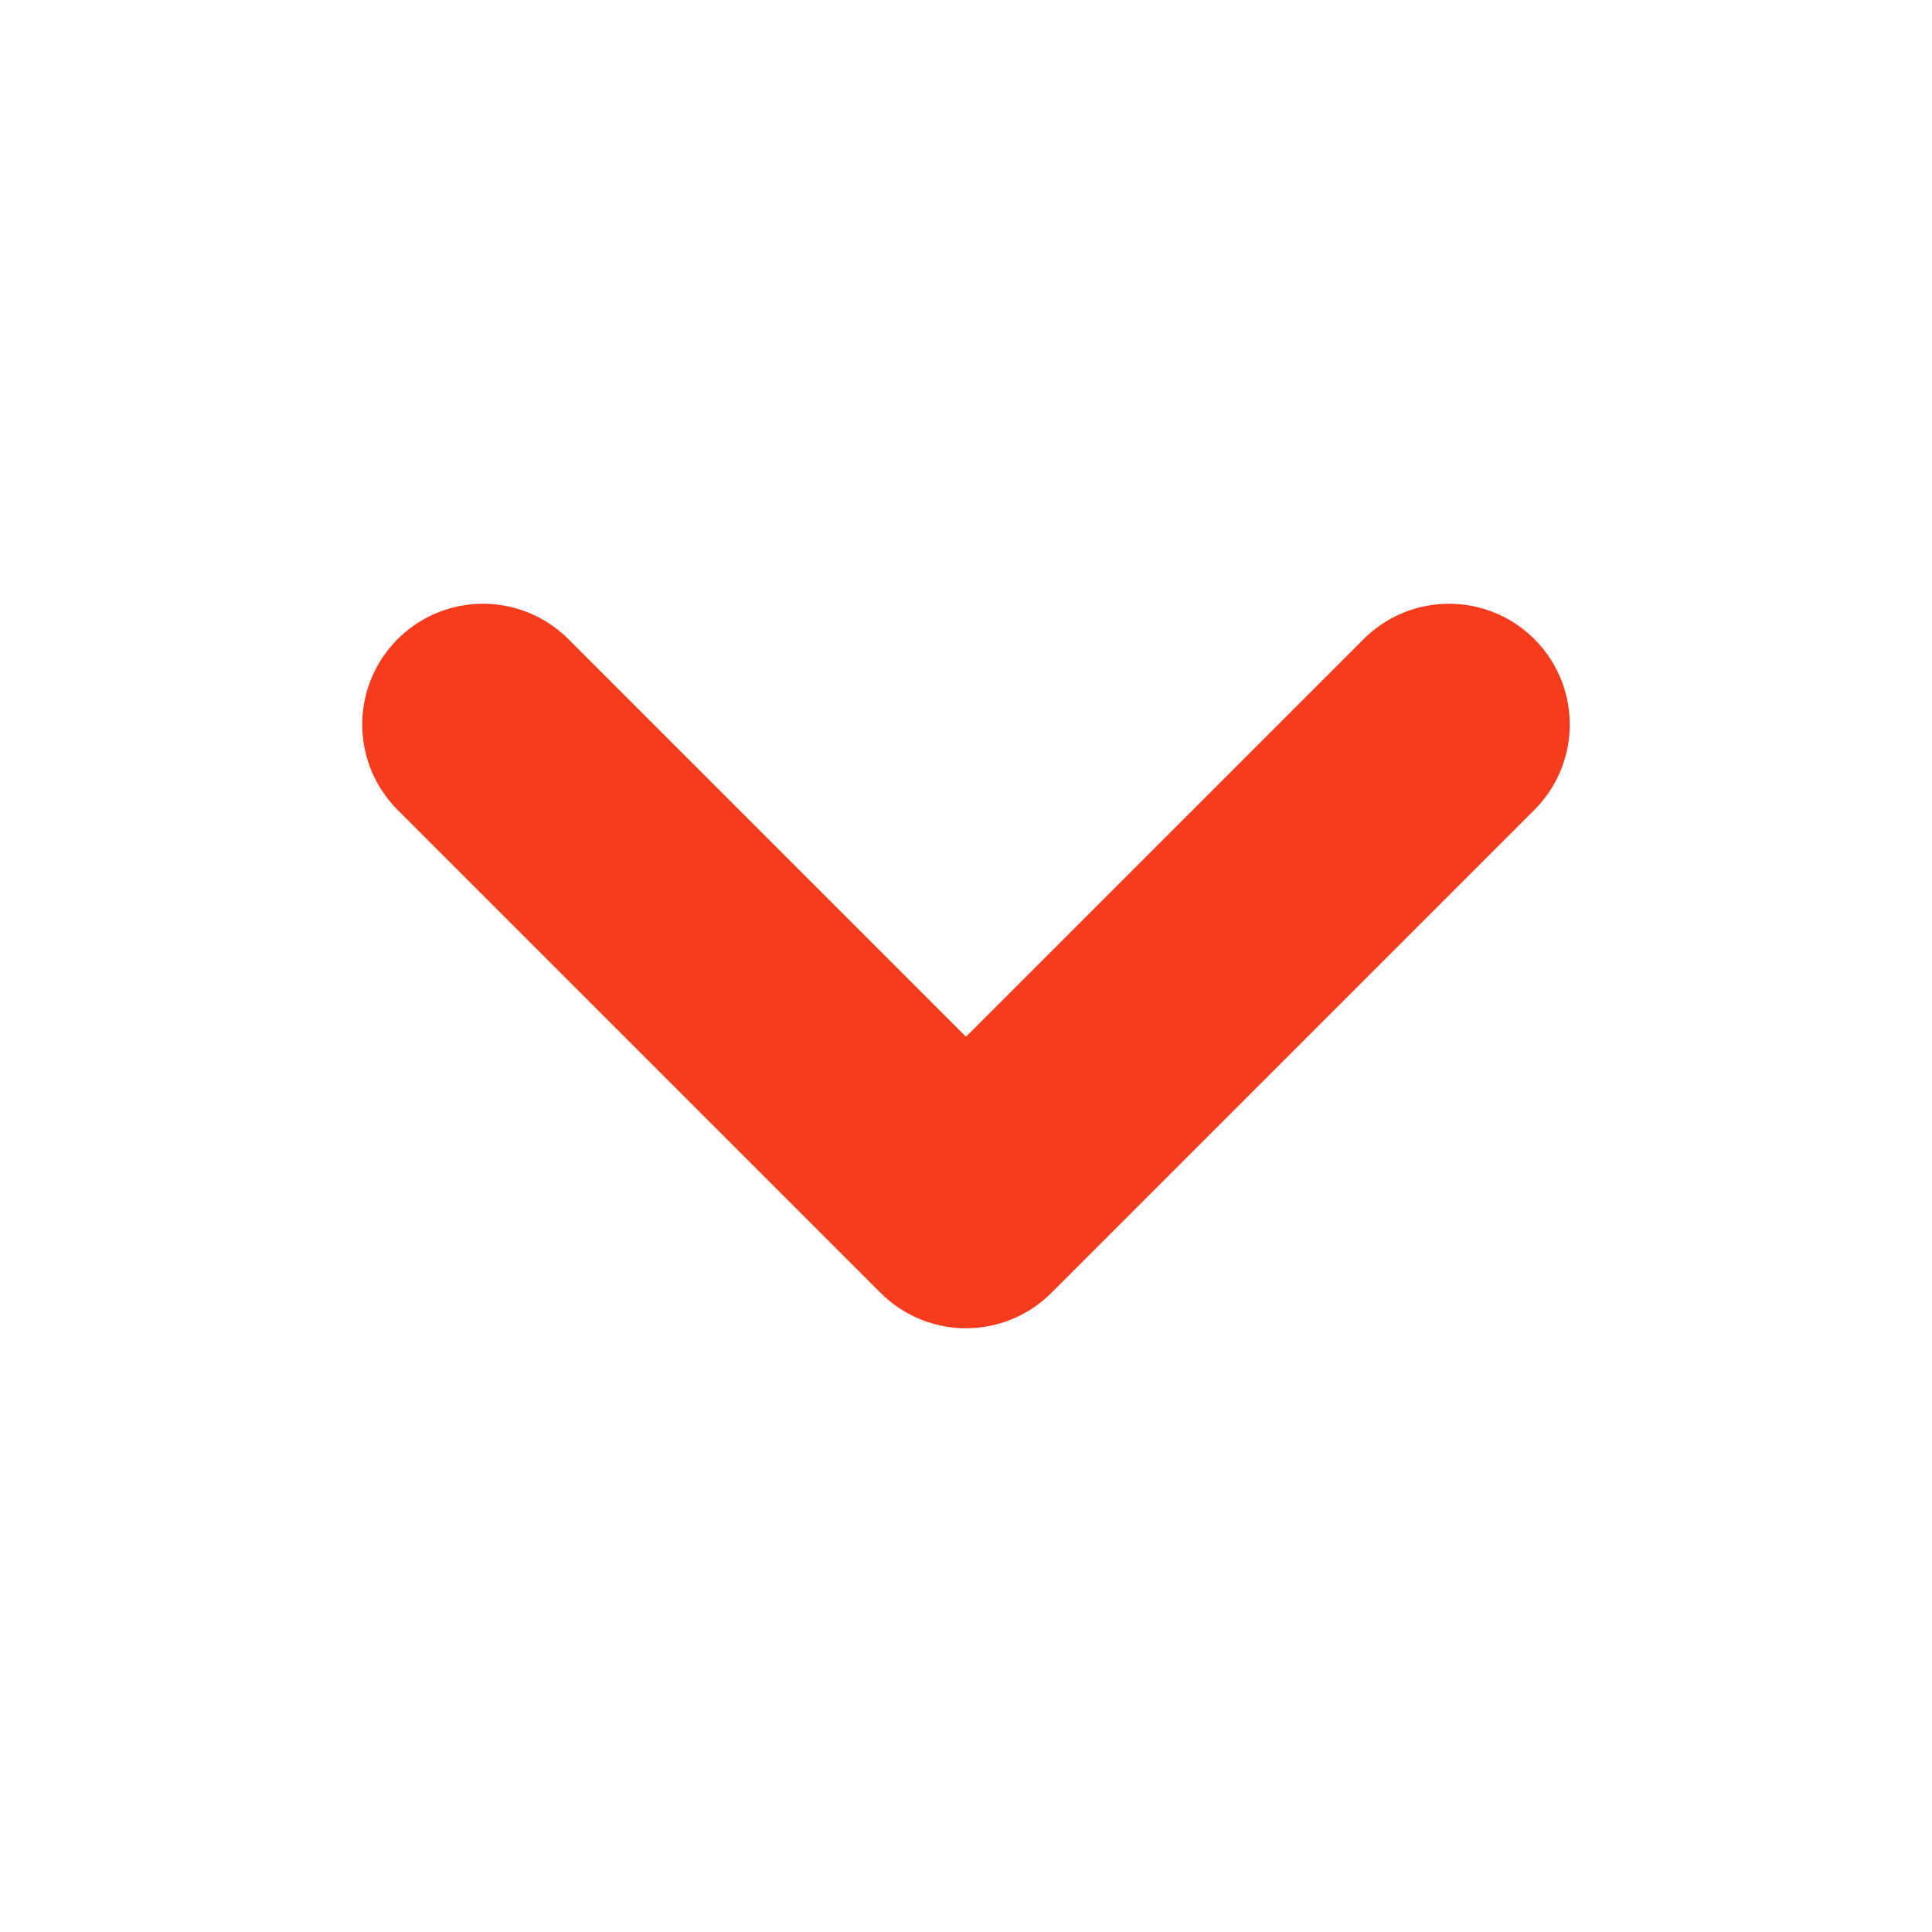 <svg xmlns="http://www.w3.org/2000/svg" width="24" height="24" viewBox="0 0 24 24" fill="none" stroke="#f73b1d" stroke-width="3" stroke-linecap="round" stroke-linejoin="round" class="lucide lucide-chevron-down size-5 shrink-0 transition-transform duration-200"><path d="m6 9 6 6 6-6"></path></svg>